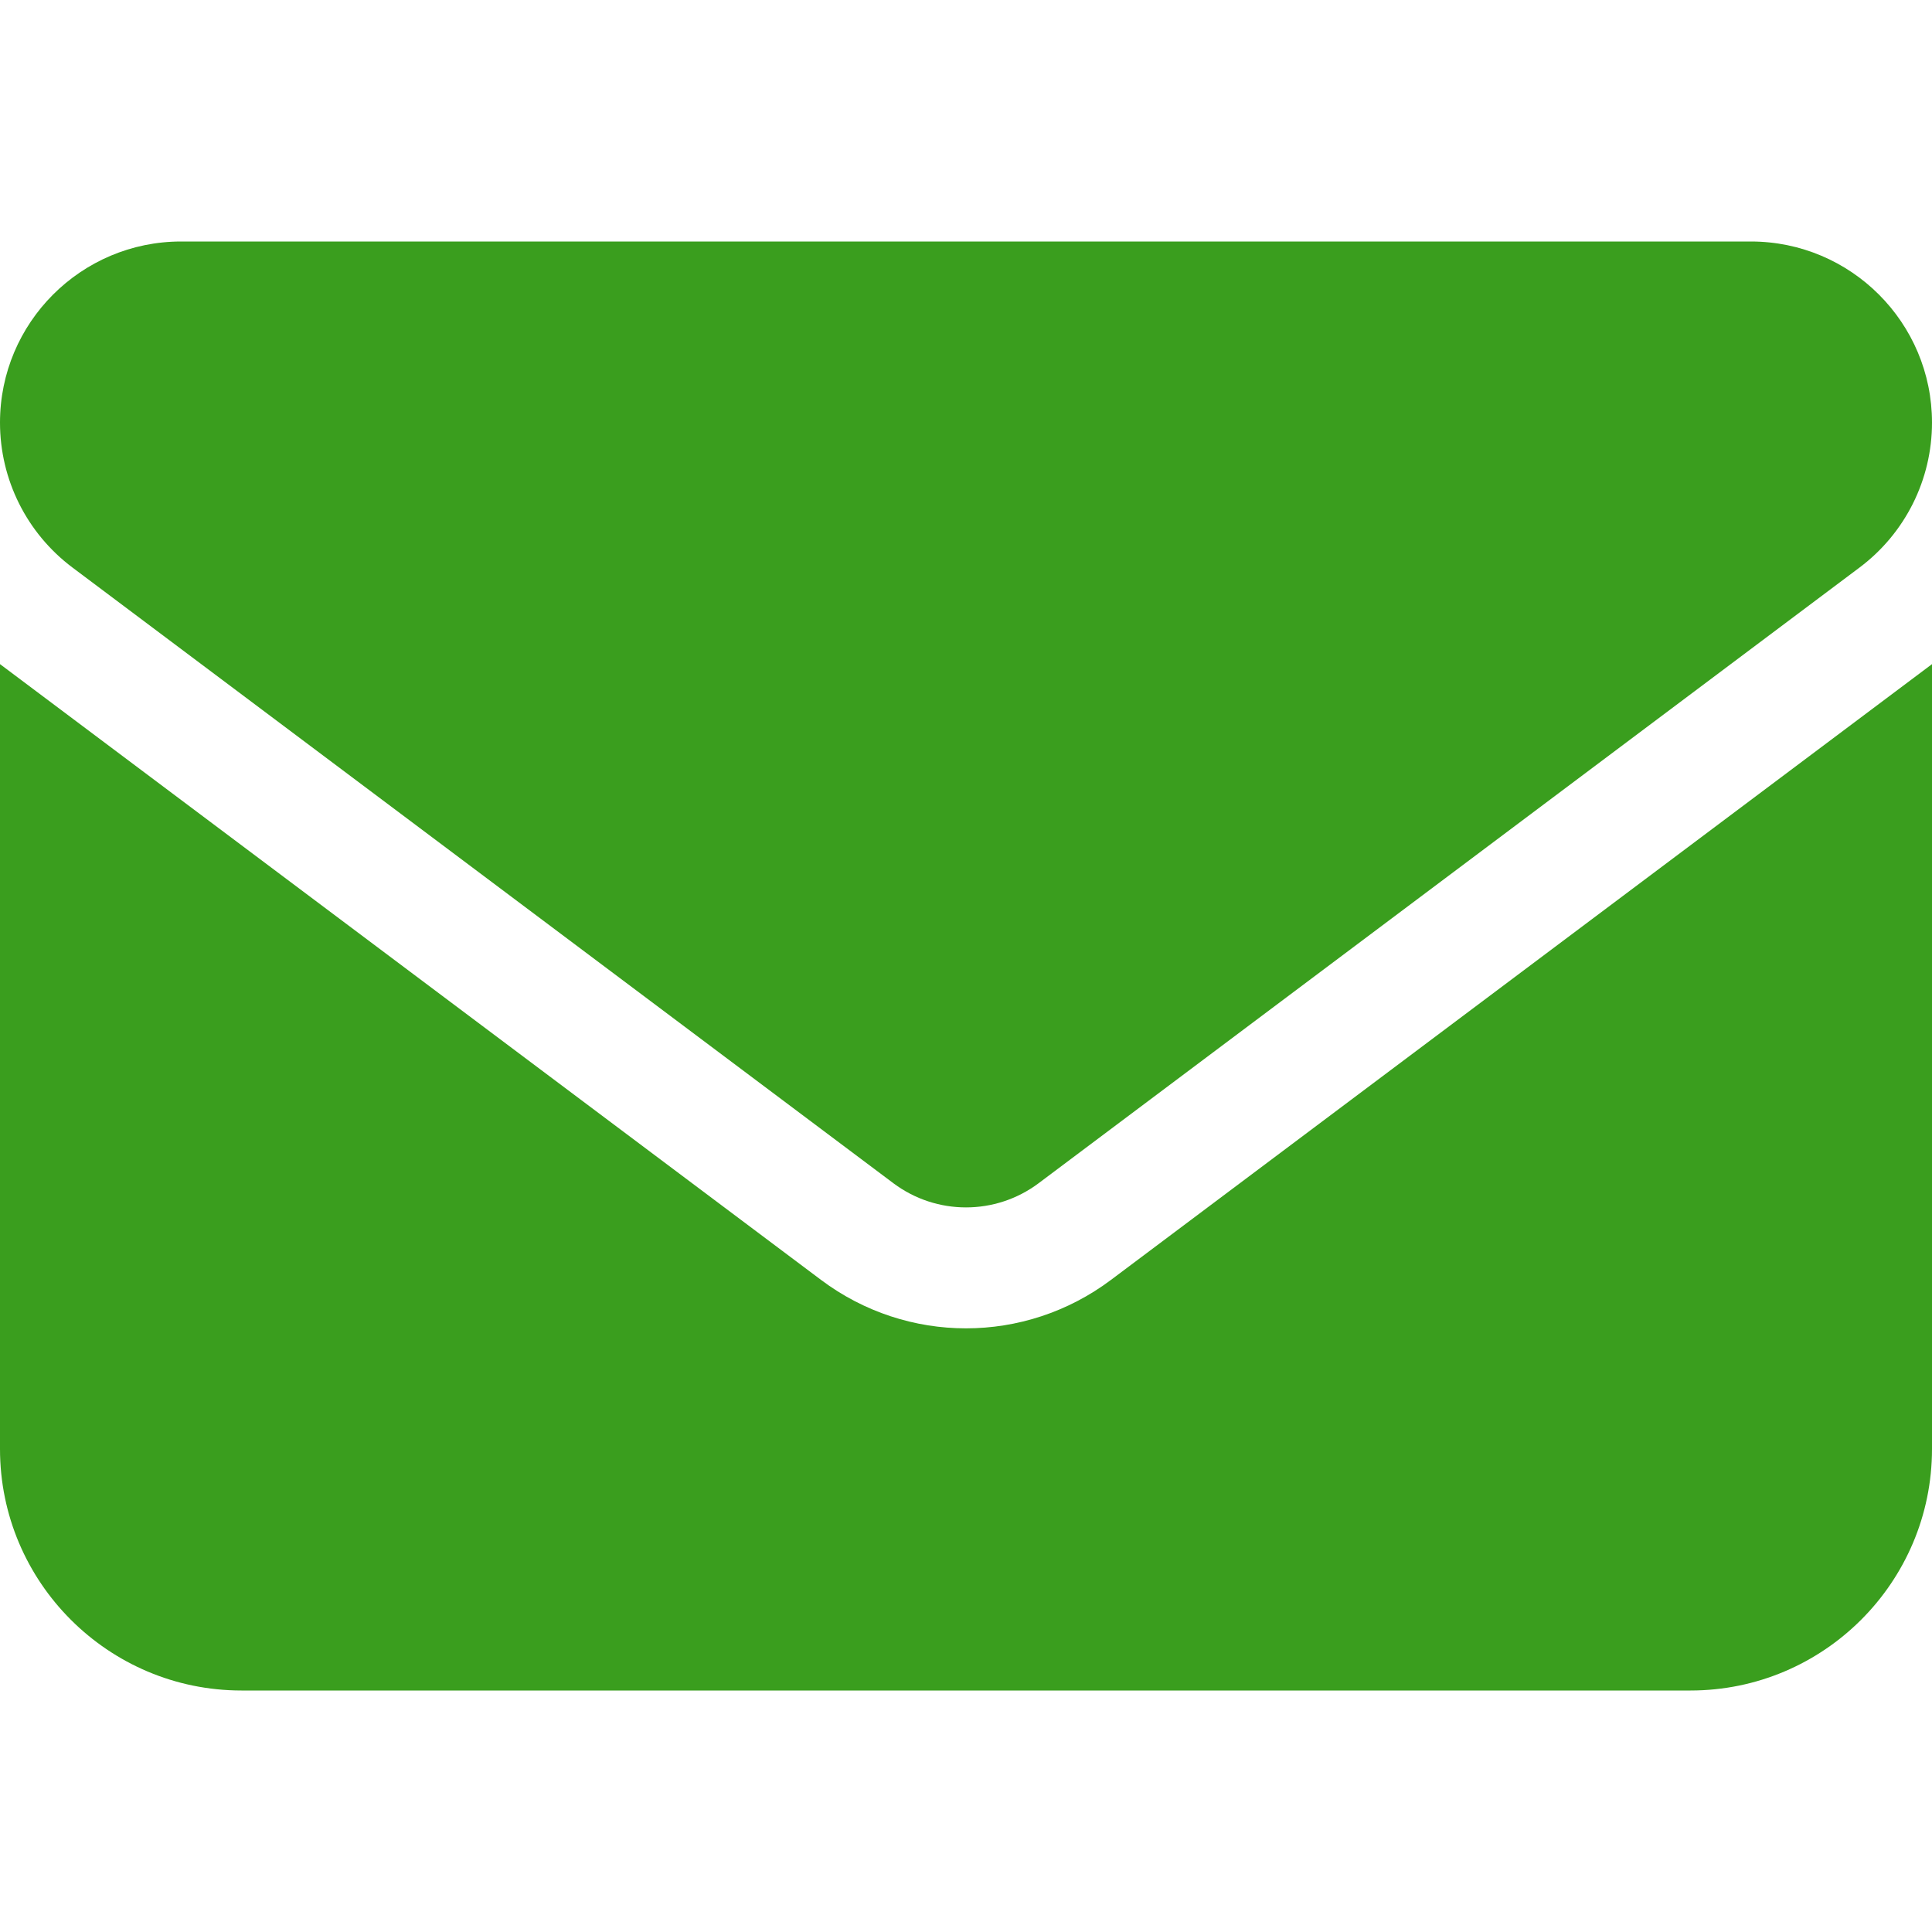 <svg width="20" height="20" viewBox="0 0 20 20" fill="none" xmlns="http://www.w3.org/2000/svg">
<path d="M18.125 2.5C19.16 2.5 20 3.34 20 4.375C20 4.965 19.723 5.52 19.25 5.875L10.75 12.25C10.305 12.582 9.695 12.582 9.25 12.25L0.75 5.875C0.277 5.52 0 4.965 0 4.375C0 3.34 0.84 2.5 1.875 2.5H18.125ZM20 6.875V15C20 16.379 18.879 17.5 17.5 17.5H2.5C1.121 17.5 0 16.379 0 15V6.875L8.5 13.25C9.391 13.918 10.609 13.918 11.5 13.25L20 6.875Z" fill="#3A9E1E"/>
</svg>
